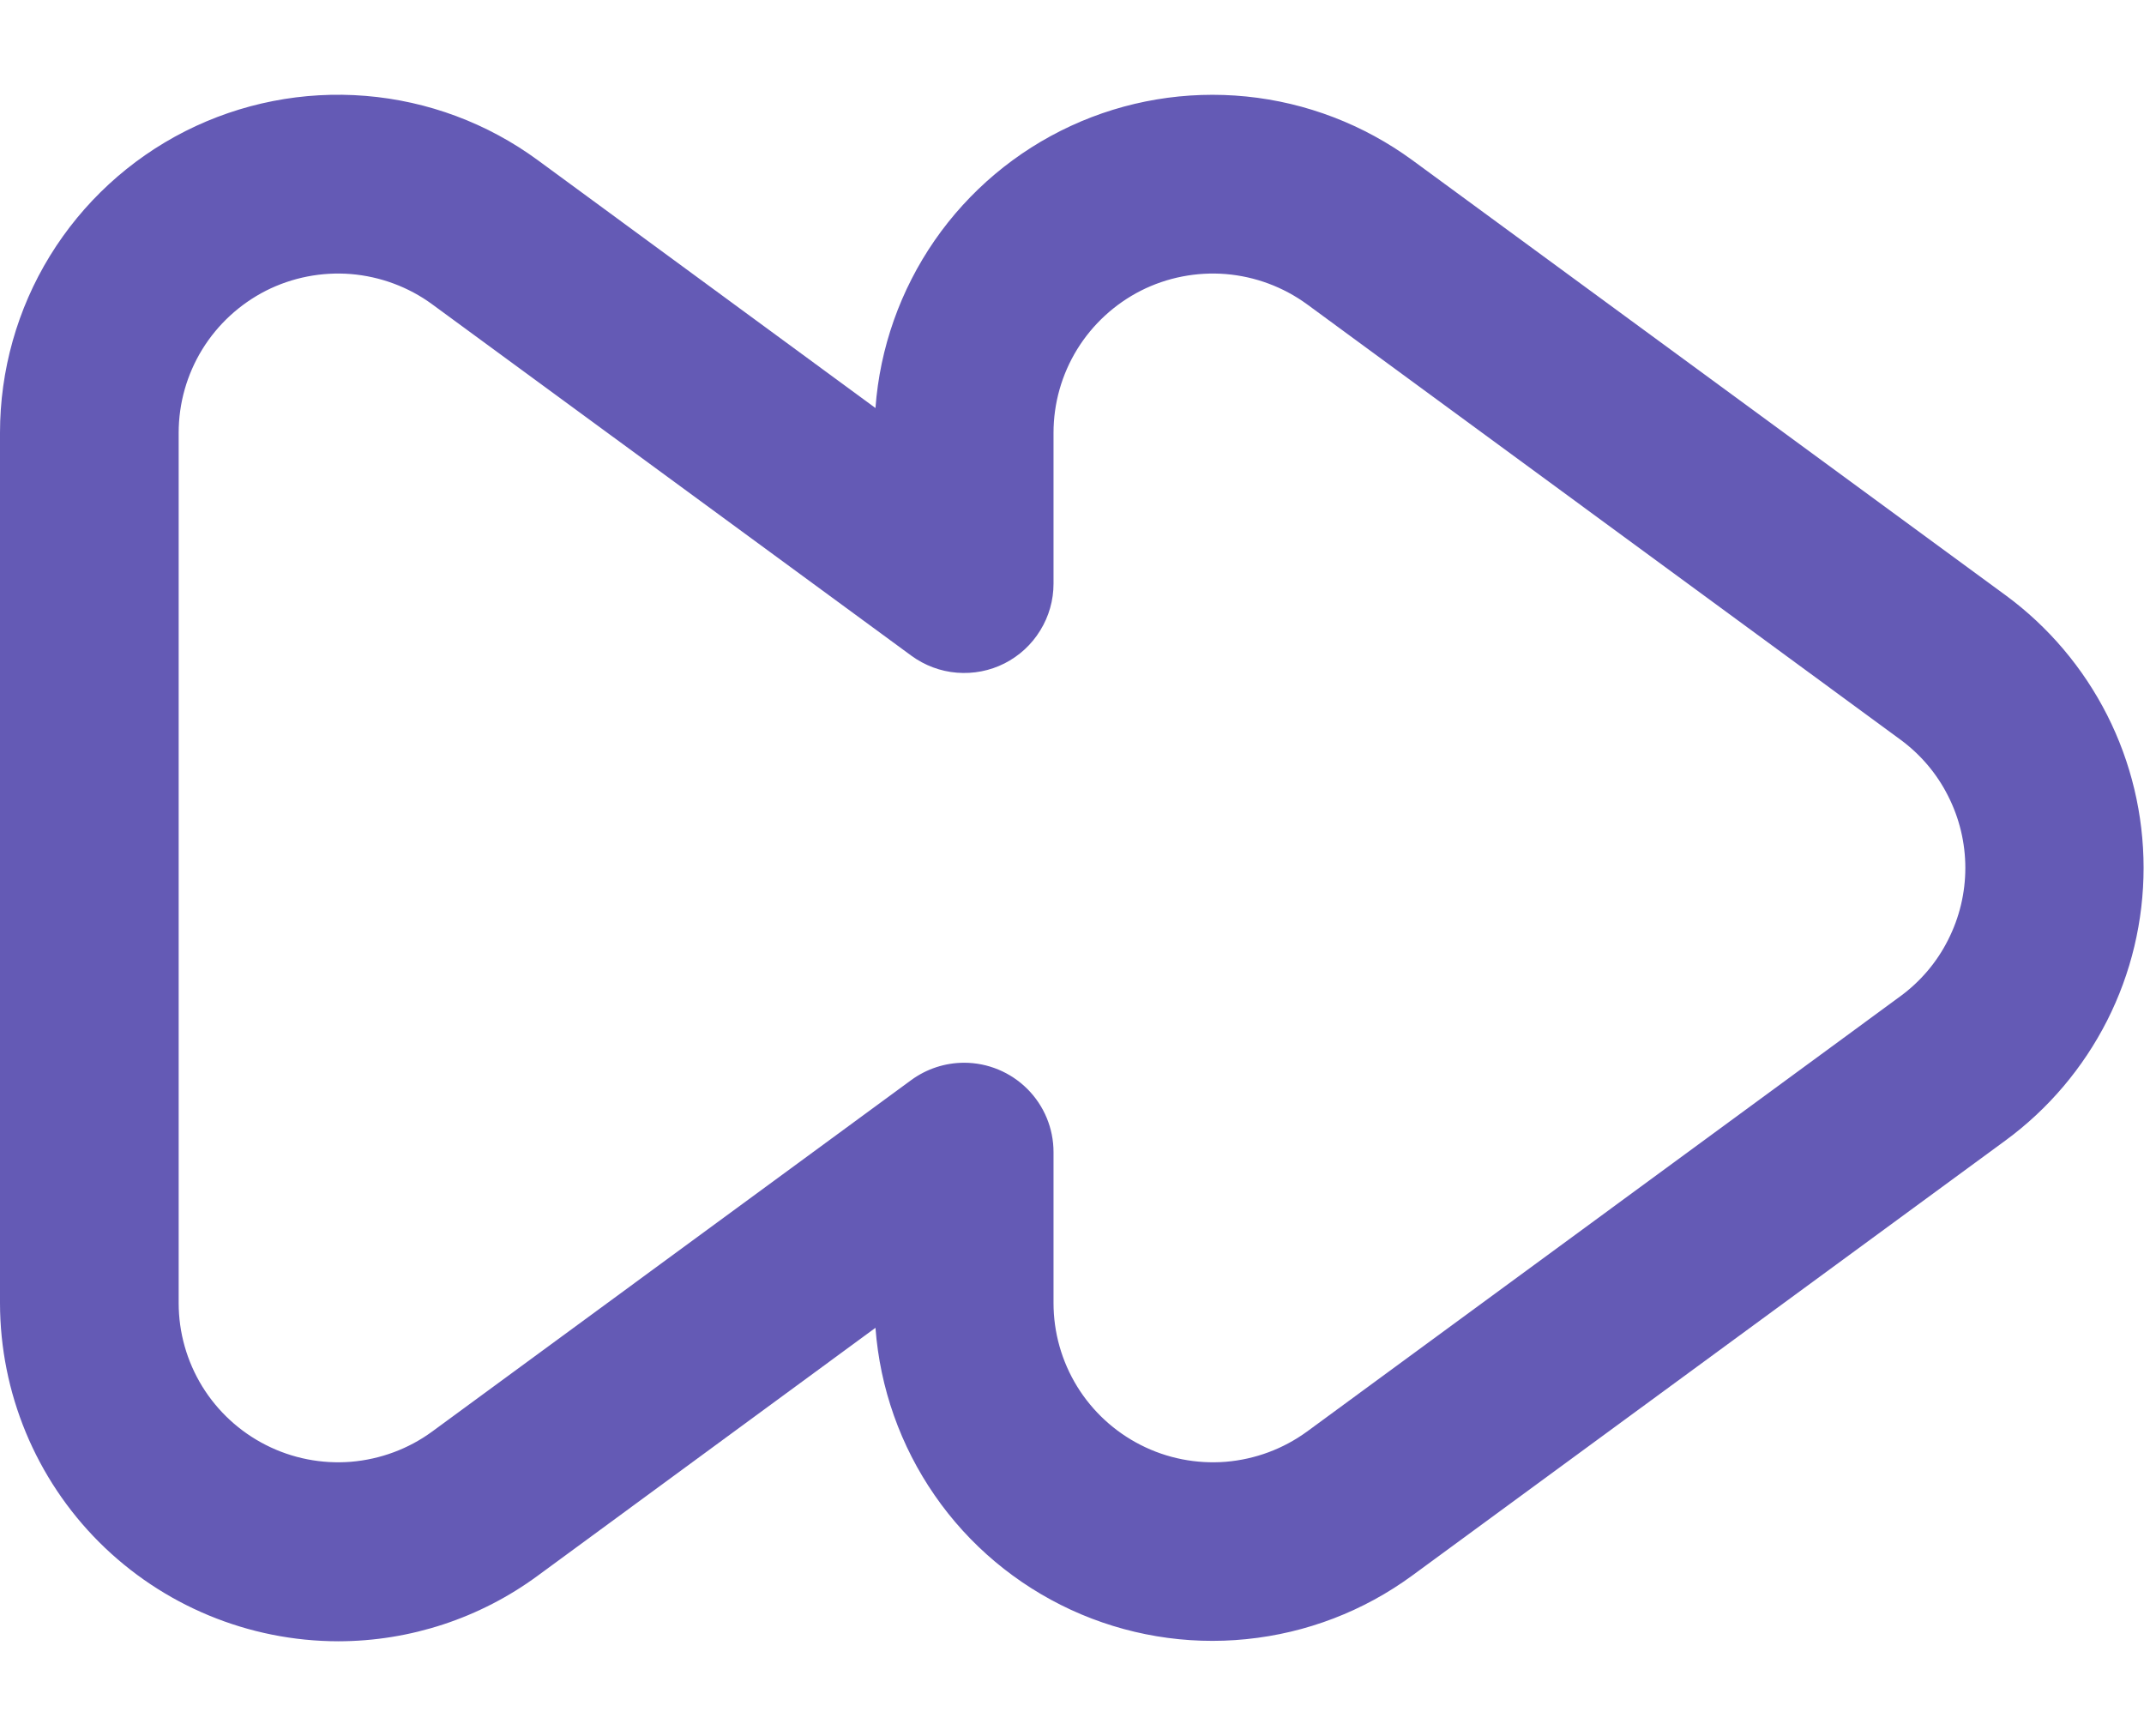 <?xml version="1.0" encoding="UTF-8"?> <svg xmlns="http://www.w3.org/2000/svg" width="21" height="17" viewBox="0 0 21 17" fill="none"><path d="M3.314 16.074C2.435 16.073 1.593 15.724 0.971 15.103C0.35 14.482 0.001 13.64 1.17809e-07 12.761V4.239C-0 3.627 0.169 3.027 0.489 2.506C0.81 1.984 1.268 1.562 1.814 1.285C2.36 1.009 2.971 0.889 3.581 0.939C4.191 0.989 4.775 1.207 5.268 1.569L8.575 3.996C8.618 3.407 8.819 2.84 9.155 2.354C9.492 1.868 9.952 1.481 10.489 1.233C11.026 0.985 11.619 0.886 12.207 0.945C12.795 1.004 13.357 1.22 13.834 1.569L19.645 5.83C20.064 6.138 20.404 6.54 20.639 7.003C20.874 7.467 20.996 7.979 20.996 8.499C20.996 9.019 20.874 9.531 20.639 9.995C20.404 10.458 20.064 10.86 19.645 11.168L13.834 15.429C13.357 15.779 12.796 15.994 12.208 16.053C11.62 16.113 11.026 16.013 10.49 15.766C9.953 15.518 9.492 15.132 9.156 14.646C8.819 14.16 8.619 13.593 8.575 13.004L5.268 15.431C4.702 15.848 4.017 16.073 3.314 16.074ZM9.444 10.408C9.676 10.408 9.899 10.501 10.063 10.665C10.227 10.829 10.319 11.051 10.319 11.283V12.761C10.319 13.05 10.399 13.332 10.55 13.578C10.701 13.823 10.917 14.022 11.174 14.152C11.431 14.283 11.72 14.339 12.007 14.316C12.294 14.292 12.569 14.19 12.802 14.02L18.612 9.758C18.81 9.613 18.971 9.424 19.081 9.205C19.192 8.987 19.25 8.745 19.25 8.5C19.25 8.255 19.192 8.013 19.081 7.795C18.971 7.576 18.81 7.387 18.612 7.242L12.802 2.98C12.569 2.81 12.294 2.708 12.007 2.684C11.72 2.661 11.431 2.717 11.174 2.847C10.917 2.978 10.701 3.177 10.55 3.422C10.399 3.668 10.319 3.95 10.319 4.239V5.717C10.319 5.878 10.274 6.037 10.189 6.174C10.105 6.312 9.983 6.424 9.839 6.497C9.695 6.57 9.534 6.601 9.372 6.588C9.211 6.575 9.057 6.517 8.927 6.422L4.233 2.98C4.001 2.81 3.725 2.708 3.438 2.684C3.151 2.661 2.863 2.717 2.605 2.847C2.348 2.978 2.132 3.177 1.981 3.422C1.83 3.668 1.75 3.95 1.75 4.239V12.761C1.75 13.05 1.83 13.332 1.981 13.578C2.132 13.823 2.348 14.022 2.605 14.152C2.863 14.283 3.151 14.339 3.438 14.316C3.725 14.292 4.001 14.19 4.233 14.02L8.925 10.578C9.075 10.468 9.257 10.408 9.444 10.408Z" fill="#645AB5"></path></svg> 